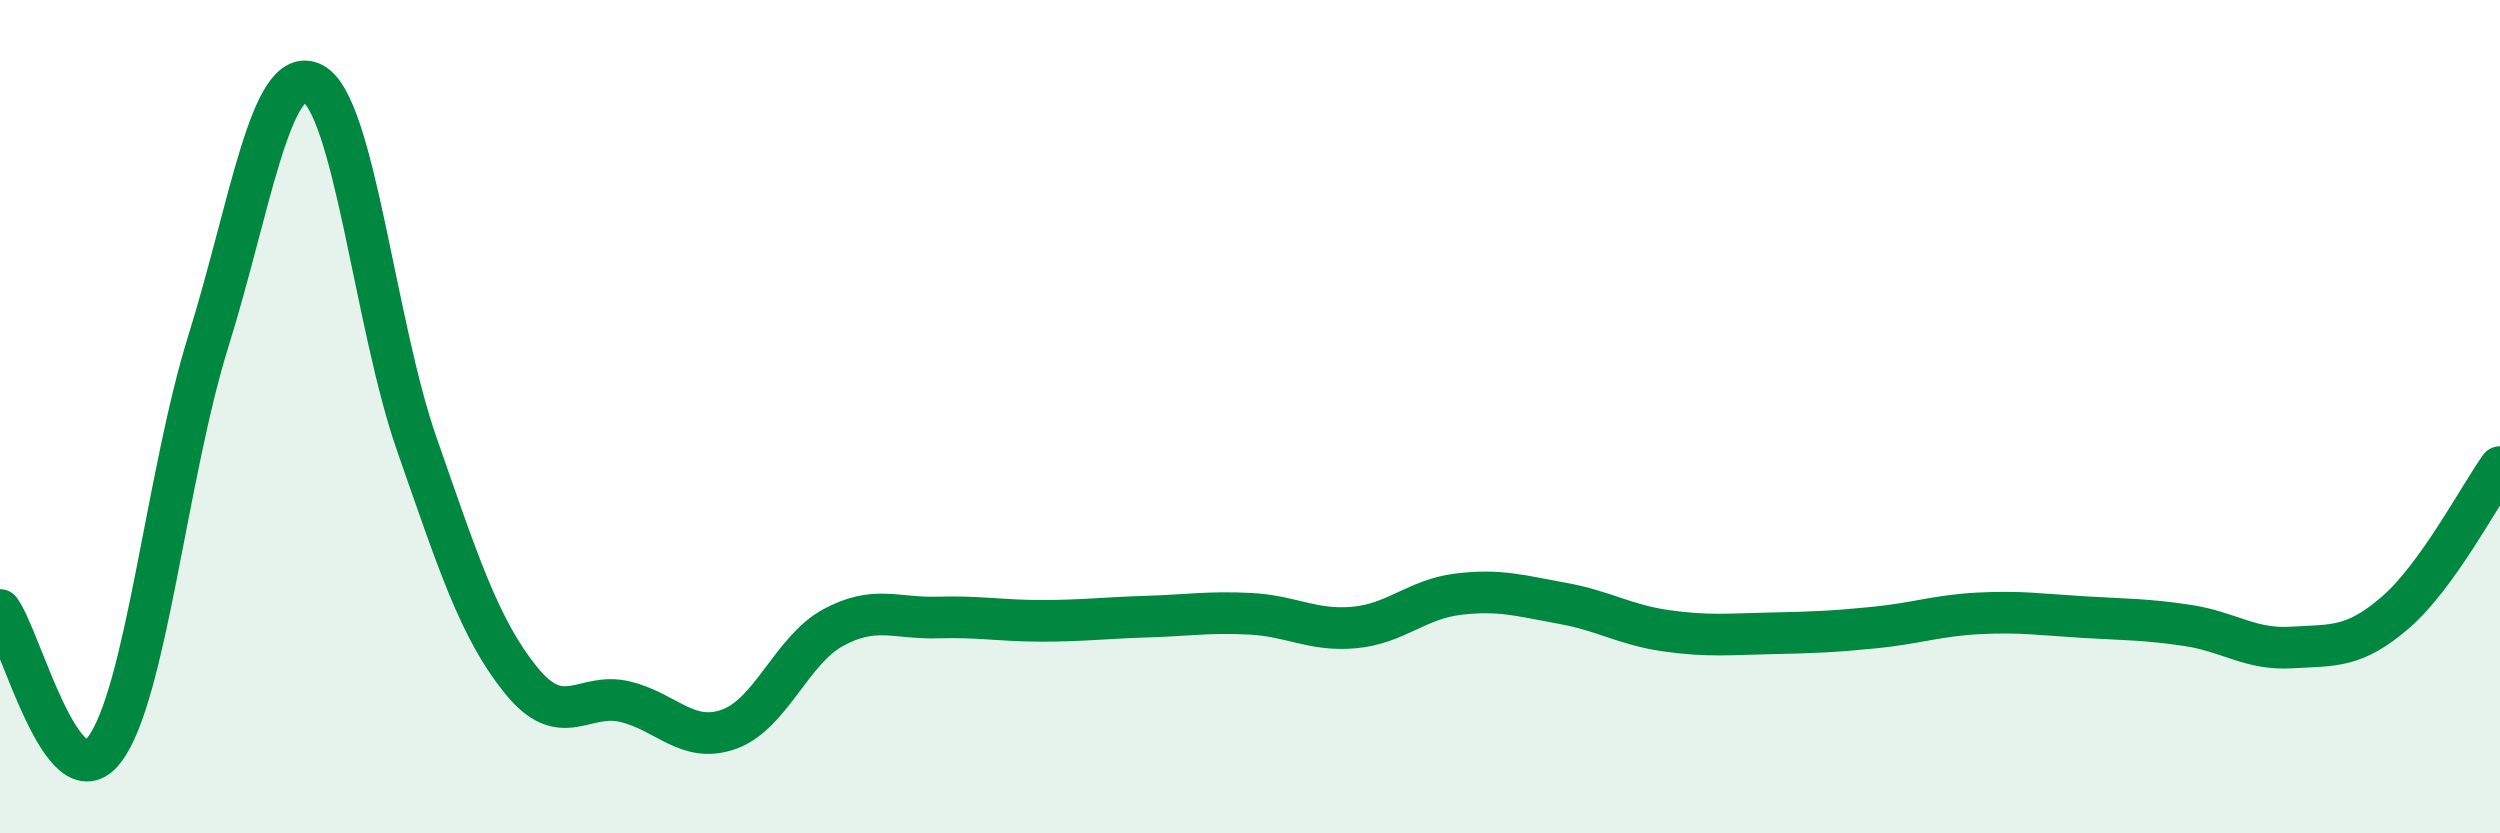 
    <svg width="60" height="20" viewBox="0 0 60 20" xmlns="http://www.w3.org/2000/svg">
      <path
        d="M 0,14.64 C 0.5,15.31 1.5,19.29 2.5,18 C 3.5,16.71 4,11.39 5,8.19 C 6,4.99 6.5,1.51 7.5,2 C 8.5,2.49 9,7.79 10,10.65 C 11,13.51 11.5,15.08 12.5,16.32 C 13.5,17.56 14,16.6 15,16.84 C 16,17.08 16.5,17.86 17.5,17.5 C 18.5,17.14 19,15.6 20,15.06 C 21,14.52 21.5,14.85 22.5,14.82 C 23.5,14.79 24,14.9 25,14.9 C 26,14.9 26.5,14.83 27.5,14.8 C 28.5,14.77 29,14.68 30,14.73 C 31,14.78 31.5,15.15 32.5,15.06 C 33.5,14.97 34,14.38 35,14.26 C 36,14.14 36.5,14.3 37.5,14.48 C 38.5,14.66 39,15 40,15.14 C 41,15.28 41.5,15.22 42.5,15.2 C 43.5,15.18 44,15.16 45,15.06 C 46,14.96 46.5,14.77 47.5,14.72 C 48.5,14.67 49,14.75 50,14.81 C 51,14.87 51.5,14.86 52.5,15.01 C 53.5,15.16 54,15.6 55,15.54 C 56,15.48 56.5,15.56 57.5,14.69 C 58.5,13.82 59.5,11.91 60,11.21L60 20L0 20Z"
        fill="#008740"
        opacity="0.1"
        stroke-linecap="round"
        stroke-linejoin="round"
      />
      <path
        d="M 0,14.64 C 0.5,15.31 1.5,19.29 2.5,18 C 3.5,16.71 4,11.39 5,8.19 C 6,4.99 6.5,1.51 7.5,2 C 8.5,2.49 9,7.79 10,10.65 C 11,13.51 11.5,15.08 12.5,16.32 C 13.5,17.56 14,16.6 15,16.84 C 16,17.08 16.5,17.86 17.5,17.5 C 18.5,17.14 19,15.6 20,15.06 C 21,14.52 21.5,14.85 22.5,14.82 C 23.5,14.79 24,14.9 25,14.9 C 26,14.9 26.5,14.83 27.5,14.8 C 28.5,14.77 29,14.68 30,14.73 C 31,14.78 31.5,15.15 32.5,15.06 C 33.5,14.97 34,14.38 35,14.26 C 36,14.14 36.5,14.3 37.5,14.48 C 38.5,14.66 39,15 40,15.14 C 41,15.28 41.5,15.22 42.5,15.2 C 43.5,15.18 44,15.16 45,15.06 C 46,14.96 46.5,14.77 47.5,14.72 C 48.5,14.67 49,14.75 50,14.81 C 51,14.87 51.5,14.86 52.5,15.01 C 53.5,15.16 54,15.6 55,15.54 C 56,15.48 56.5,15.56 57.5,14.69 C 58.5,13.82 59.5,11.91 60,11.21"
        stroke="#008740"
        stroke-width="1"
        fill="none"
        stroke-linecap="round"
        stroke-linejoin="round"
      />
    </svg>
  